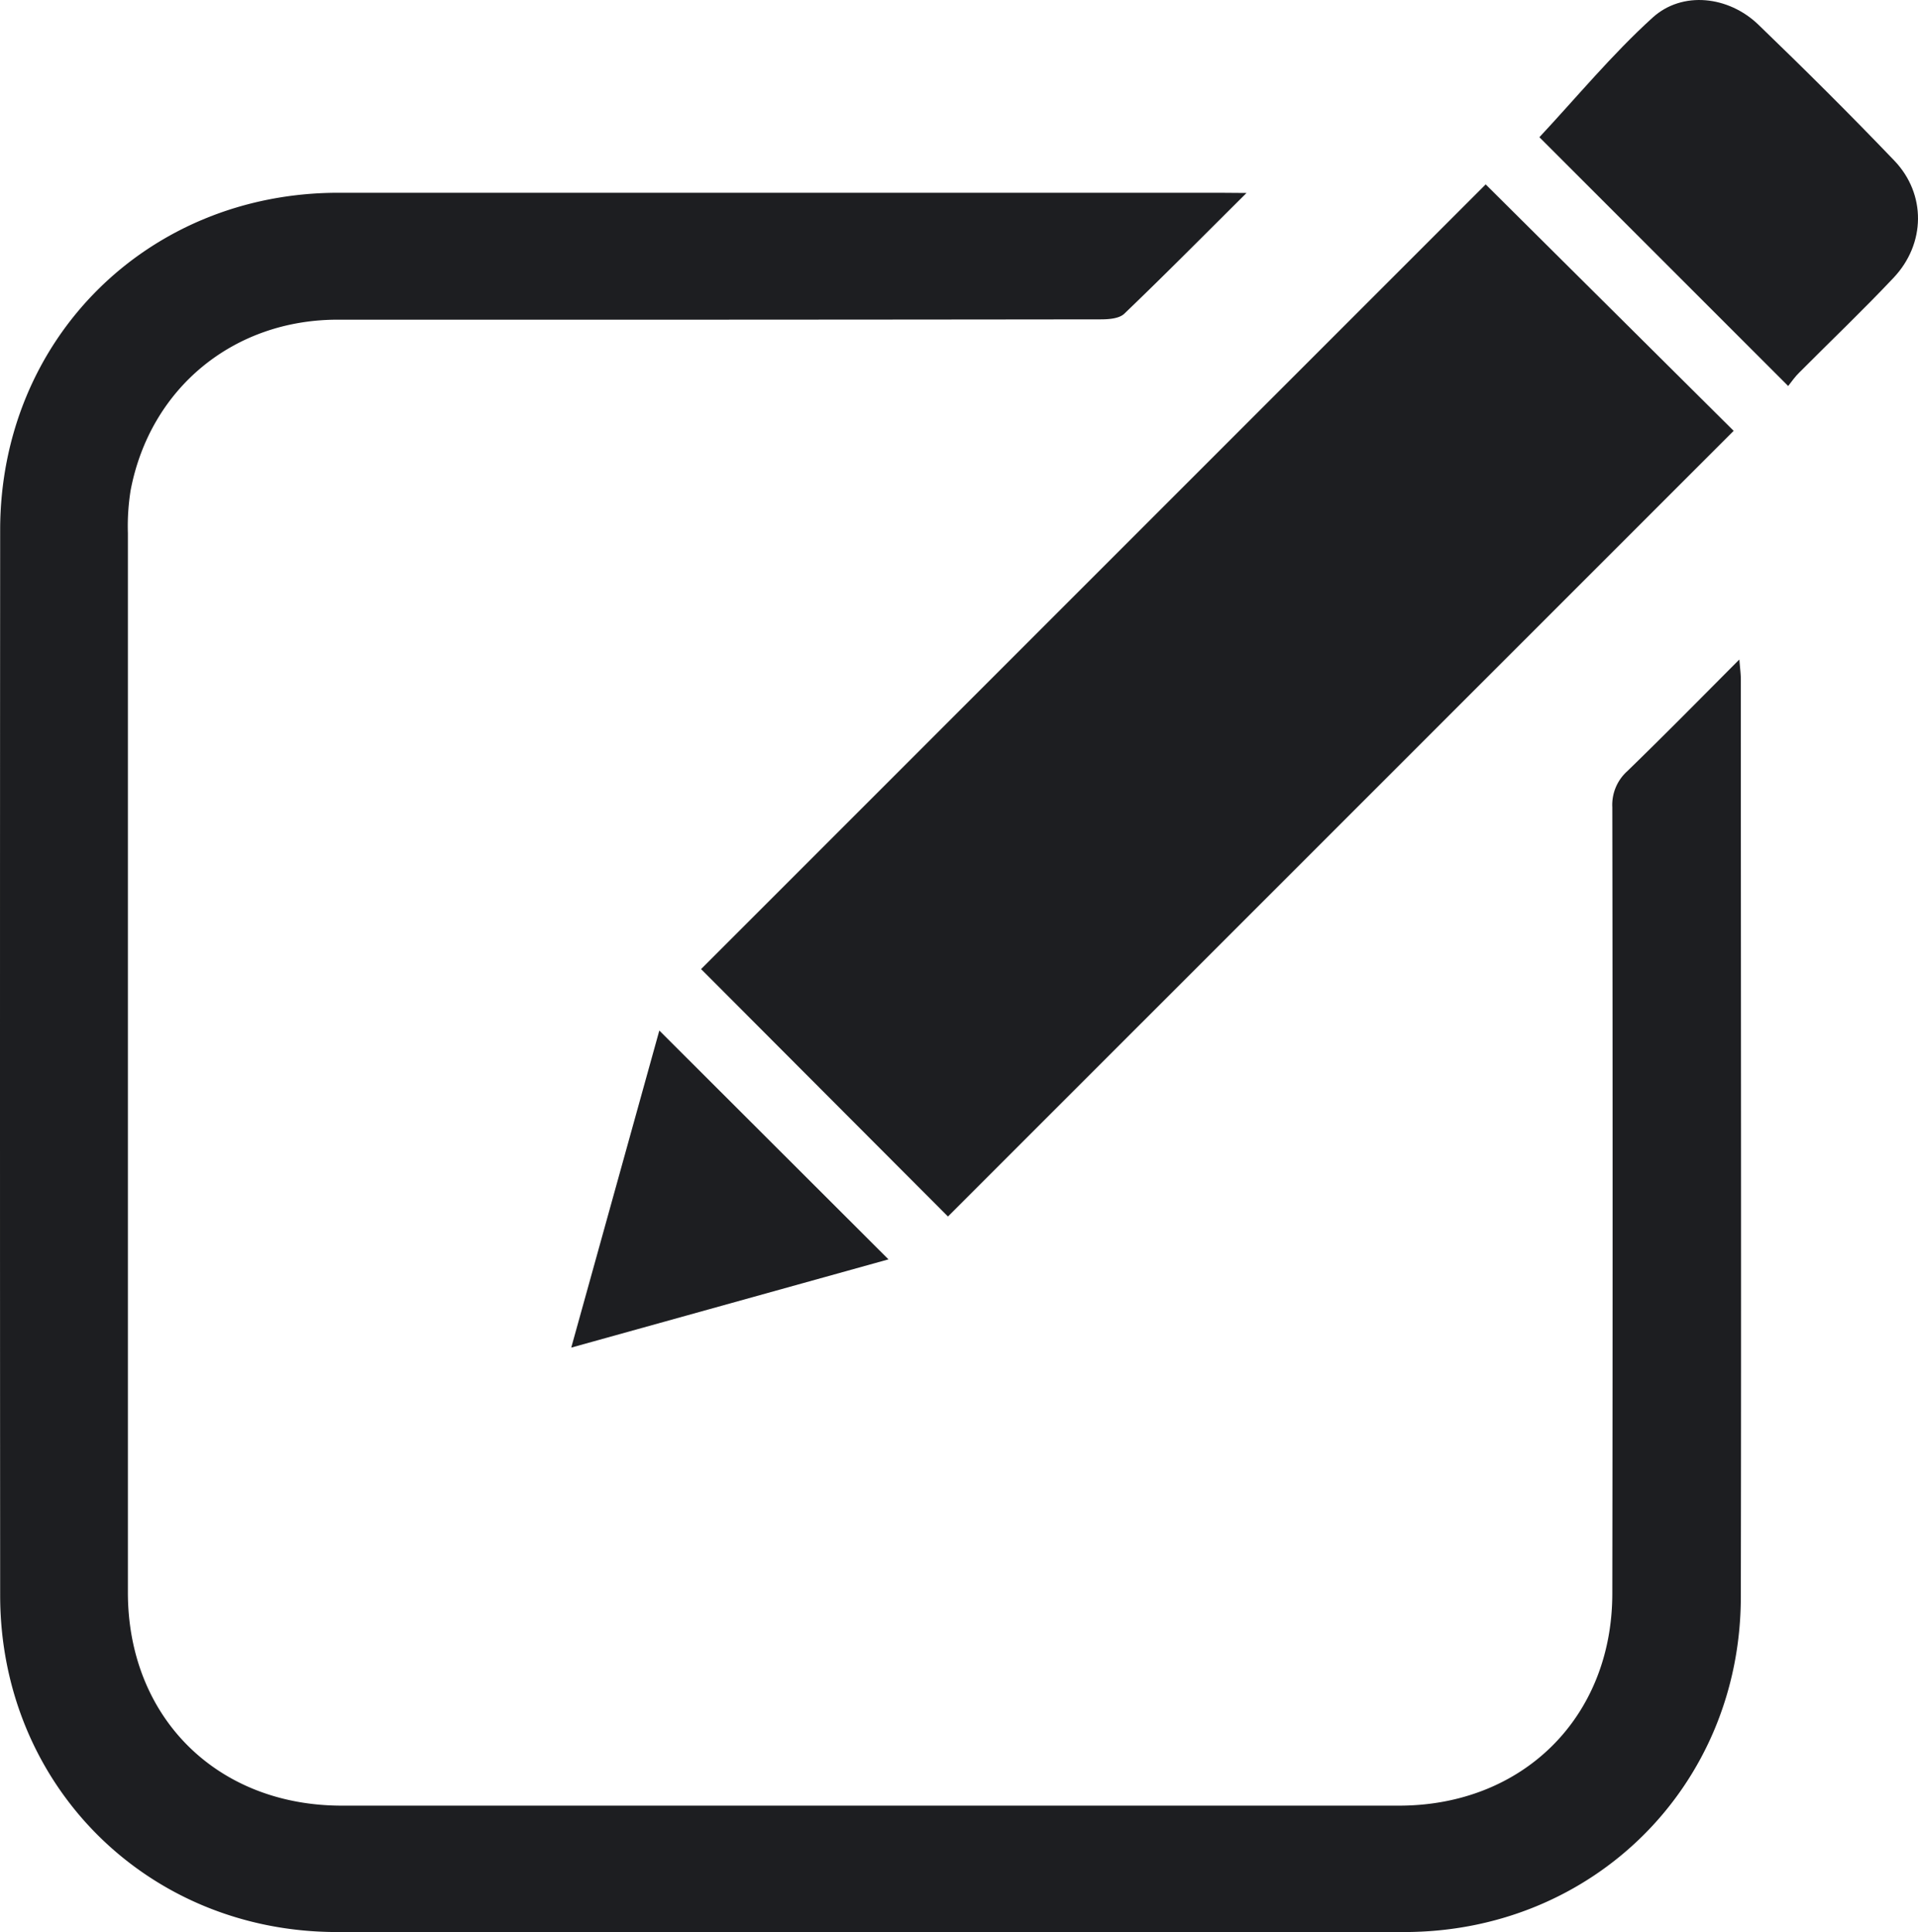 <?xml version="1.0" encoding="UTF-8"?>
<svg xmlns:xlink="http://www.w3.org/1999/xlink" xmlns="http://www.w3.org/2000/svg" preserveAspectRatio="xMidYMid meet" data-bbox="192.14 190.26 366.682 369.33" viewBox="192.14 190.26 366.682 369.33" data-type="shape" role="presentation" aria-hidden="true" aria-label="" width="50" height="50.361">
  <g stroke="#5E97FF" fill="#1D1E21" stroke-width="0px">
    <path d="M430.45 227.15c-8.32 8.27-15.76 15.79-23.4 23.11-1 .92-3 1.05-4.48 1.05q-72.93.09-145.87.06c-19.93 0-35.84 13.09-39.58 32.58a43.2 43.2 0 0 0-.53 8.21v202.5c0 23.86 17 40.77 40.89 40.77H459.6c23.67 0 40.75-16.88 40.78-40.51q.11-75.18 0-150.37a8.66 8.66 0 0 1 2.85-6.86c7.08-6.86 14-13.9 21.44-21.36.13 1.68.28 2.72.28 3.76 0 58.5.1 117 0 175.5-.07 36.09-28.29 64-64.36 64h-204c-36.27 0-64.4-28.07-64.42-64.35q-.06-101.8 0-203.62c0-36.49 28.11-64.5 64.65-64.51h168.37z" stroke="#5E97FF" fill="#1D1E21" stroke-width="0px"></path>
    <path d="m326.17 375.51 150-150 47.41 47.11-150.21 150.19z" stroke="#5E97FF" fill="#1D1E21" stroke-width="0px"></path>
    <path d="M534 264.05q-24.69-24.68-47.56-47.56c7.09-7.59 13.85-15.79 21.64-22.86 5.7-5.17 14.54-4.13 20.22 1.34 8.82 8.5 17.51 17.14 26 26 6.11 6.39 6 15.89-.16 22.4-5.83 6.18-12 12.06-18 18.09-.81.78-1.45 1.71-2.14 2.59z" stroke="#5E97FF" fill="#1D1E21" stroke-width="0px"></path>
    <path d="M301.35 447.87c5.81-20.9 11.4-41.05 16.84-60.61L362 431z" stroke="#5E97FF" fill="#1D1E21" stroke-width="0px"></path>
  </g>
</svg>
